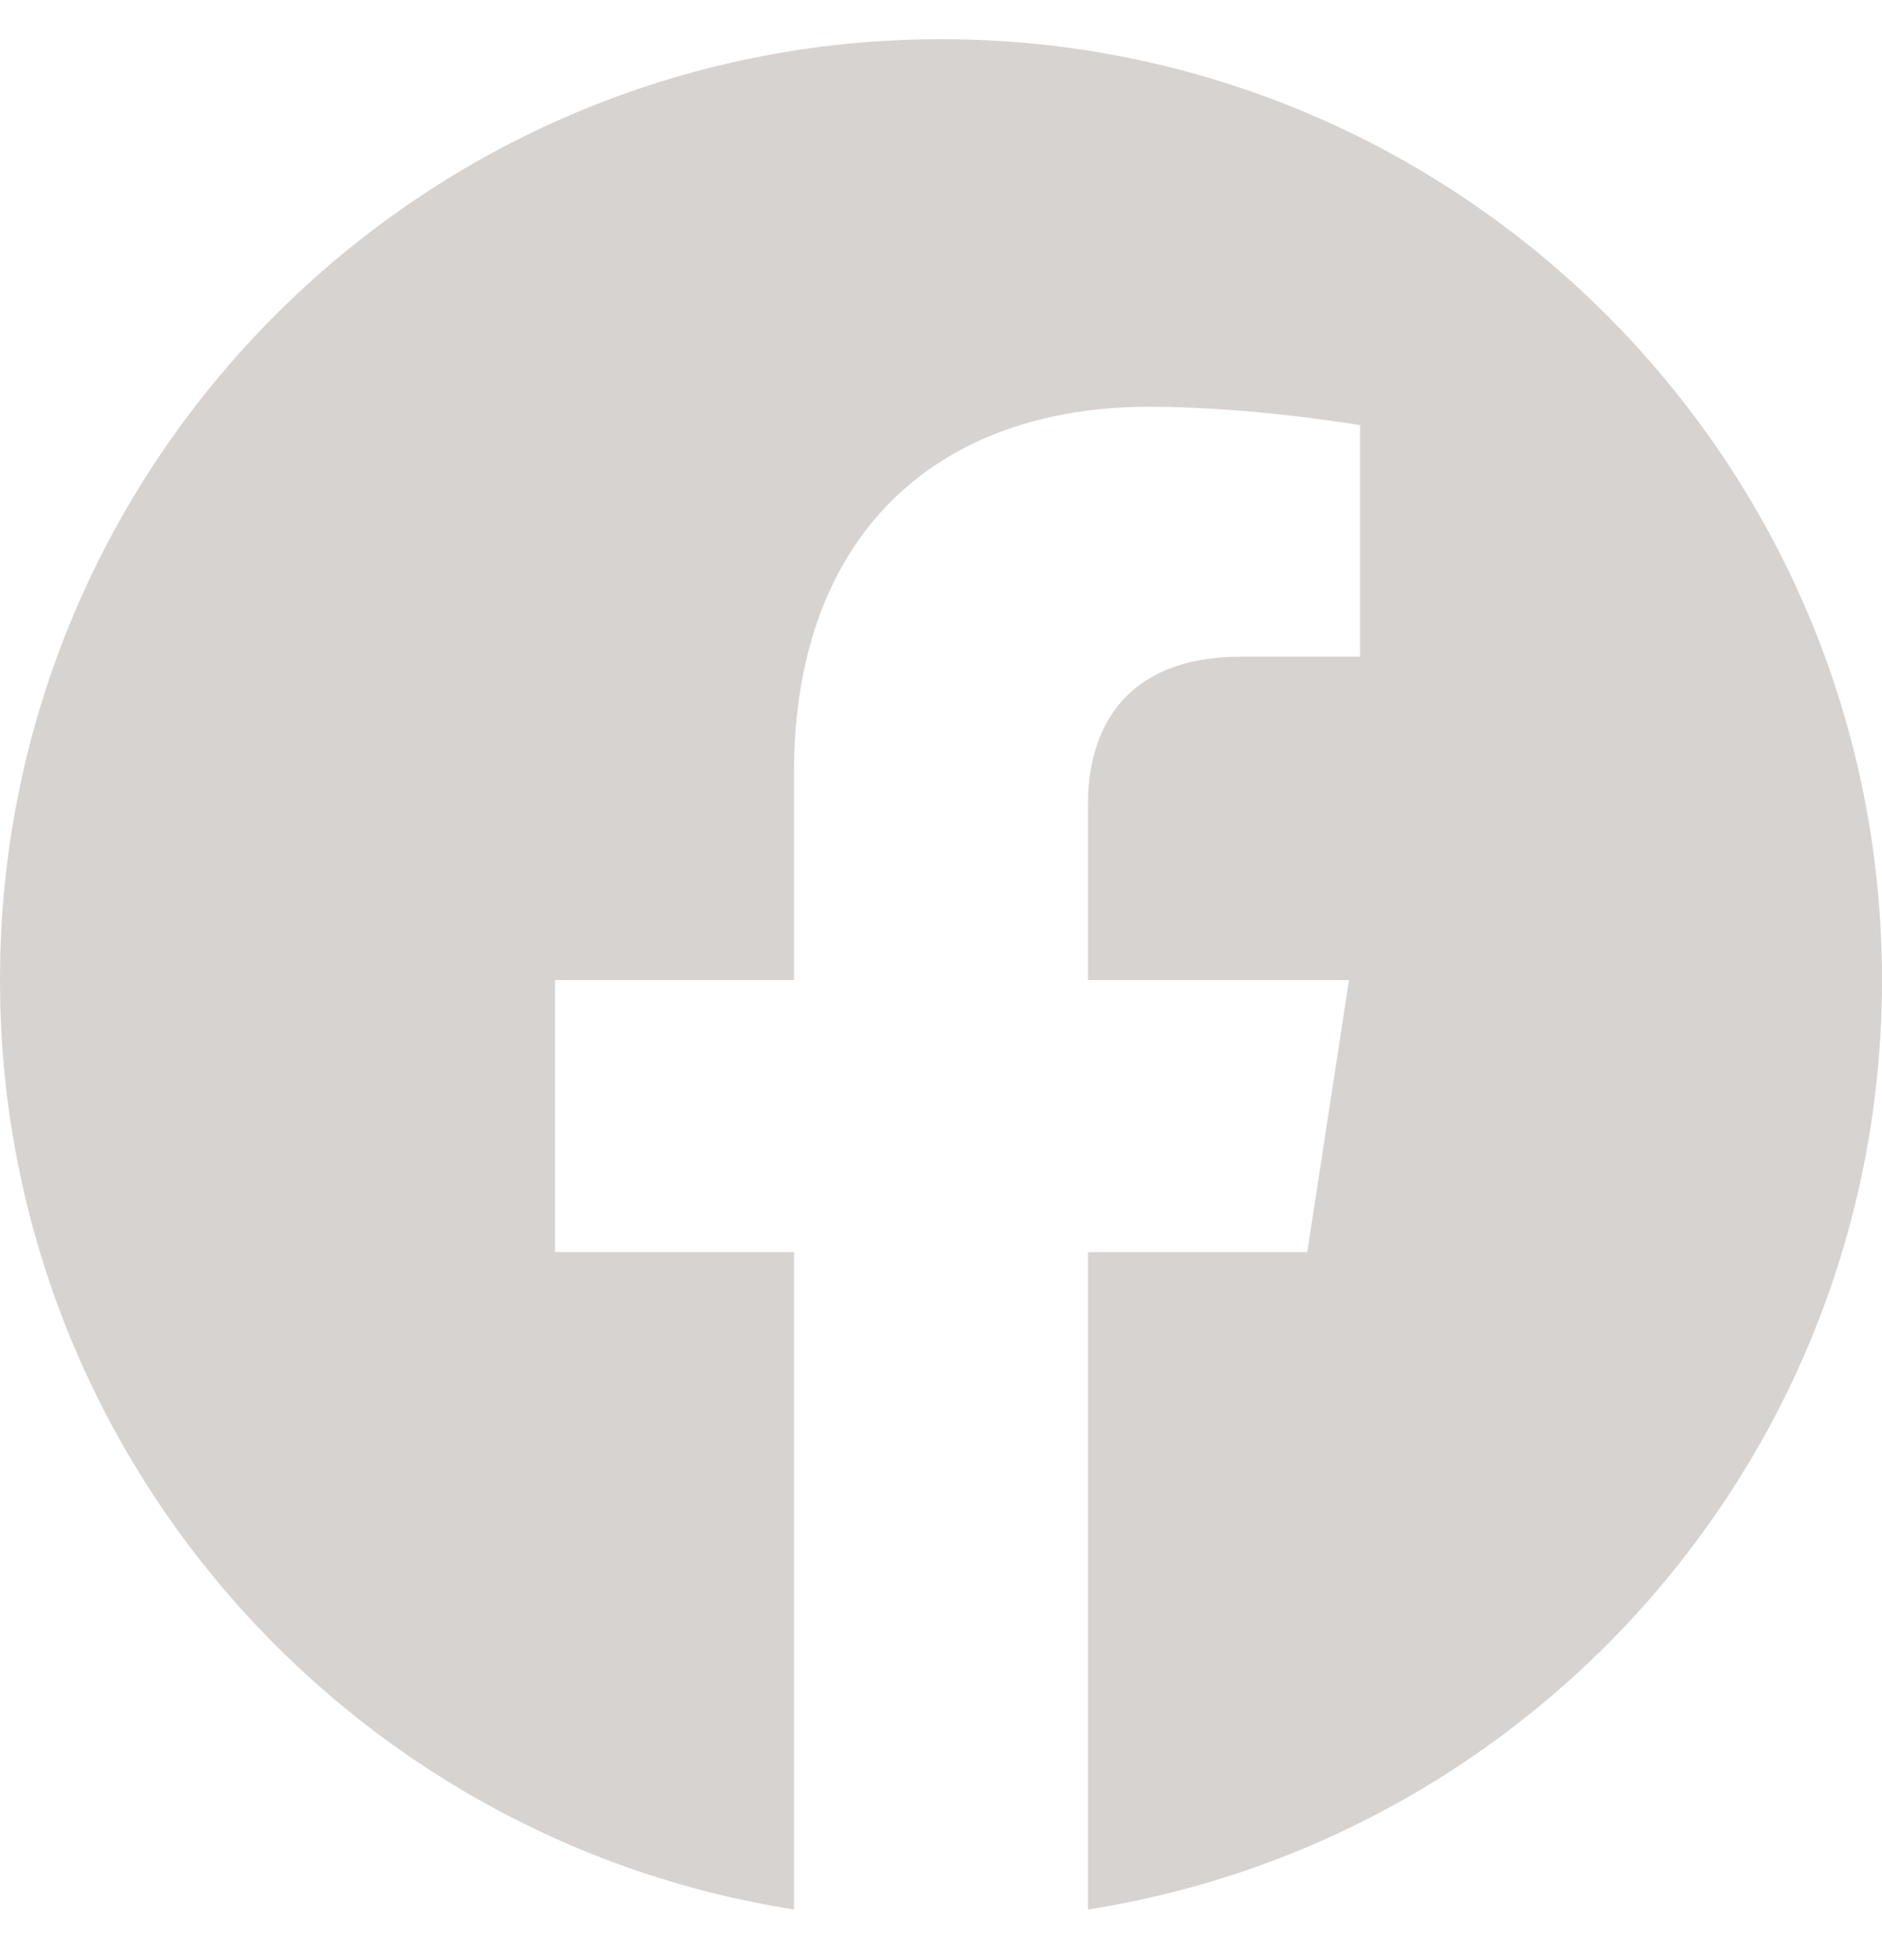 <svg width="24" height="25" viewBox="0 0 24 25" fill="none" xmlns="http://www.w3.org/2000/svg">
<g clip-path="url(#clip0_10223_44478)">
<path d="M24 12.5C24 5.873 18.627 0.5 12 0.5C5.373 0.5 0 5.873 0 12.5C0 18.489 4.388 23.454 10.125 24.354V15.969H7.078V12.5H10.125V9.856C10.125 6.849 11.917 5.188 14.658 5.188C15.97 5.188 17.344 5.422 17.344 5.422V8.375H15.831C14.34 8.375 13.875 9.3 13.875 10.25V12.5H17.203L16.671 15.969H13.875V24.354C19.612 23.454 24 18.489 24 12.5Z" fill="#D7D3D0"/>
</g>
<defs>
<clipPath id="clip0_10223_44478">
<rect width="24" height="24" fill="white" transform="translate(0 0.5)"/>
</clipPath>
</defs>
</svg>
